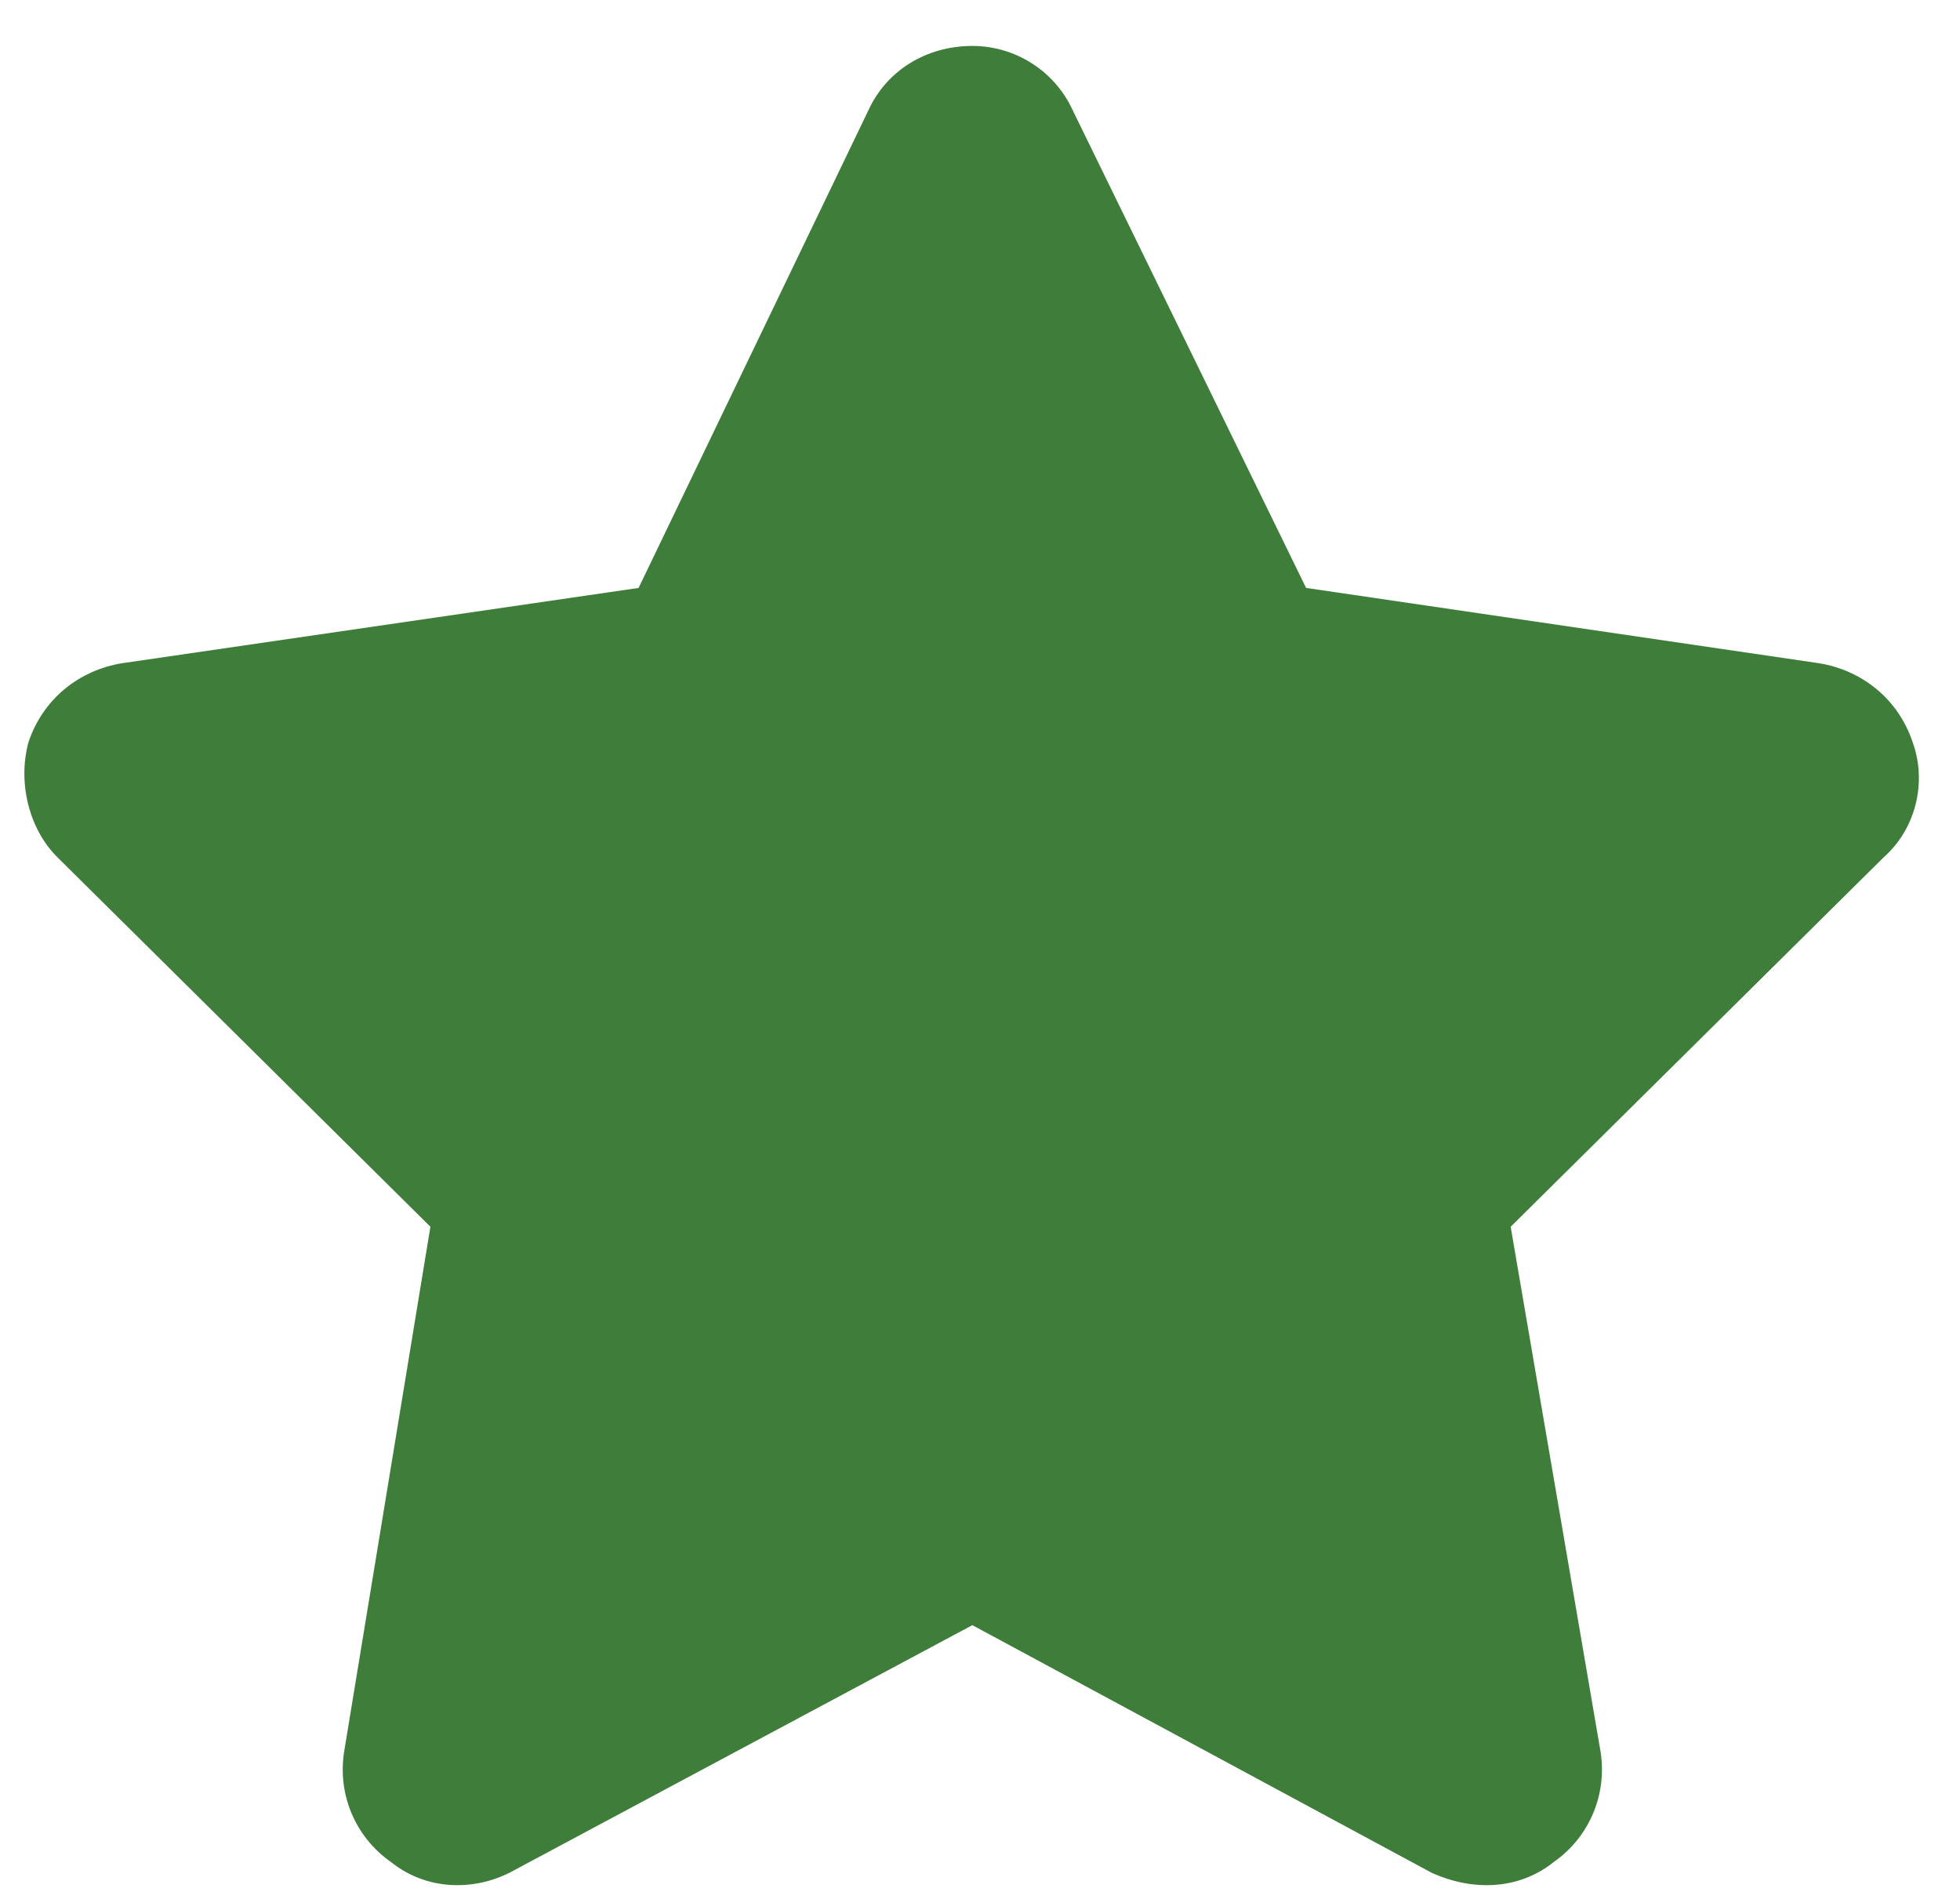 <svg width="32" height="31" viewBox="0 0 32 31" fill="none" xmlns="http://www.w3.org/2000/svg">
<path d="M17.516 1.805L21.324 9.598L29.703 10.828C30.406 10.945 30.992 11.414 31.227 12.117C31.461 12.762 31.285 13.523 30.758 13.992L24.664 20.027L26.129 28.582C26.246 29.285 25.953 29.988 25.367 30.398C24.781 30.867 24.02 30.867 23.375 30.574L15.875 26.531L8.316 30.574C7.73 30.867 6.969 30.867 6.383 30.398C5.797 29.988 5.504 29.285 5.621 28.582L7.027 20.027L0.934 13.992C0.465 13.523 0.289 12.762 0.465 12.117C0.699 11.414 1.285 10.945 1.988 10.828L10.426 9.598L14.176 1.805C14.469 1.16 15.113 0.75 15.875 0.75C16.578 0.75 17.223 1.16 17.516 1.805Z" fill="#3F7D3B"/>
</svg>
